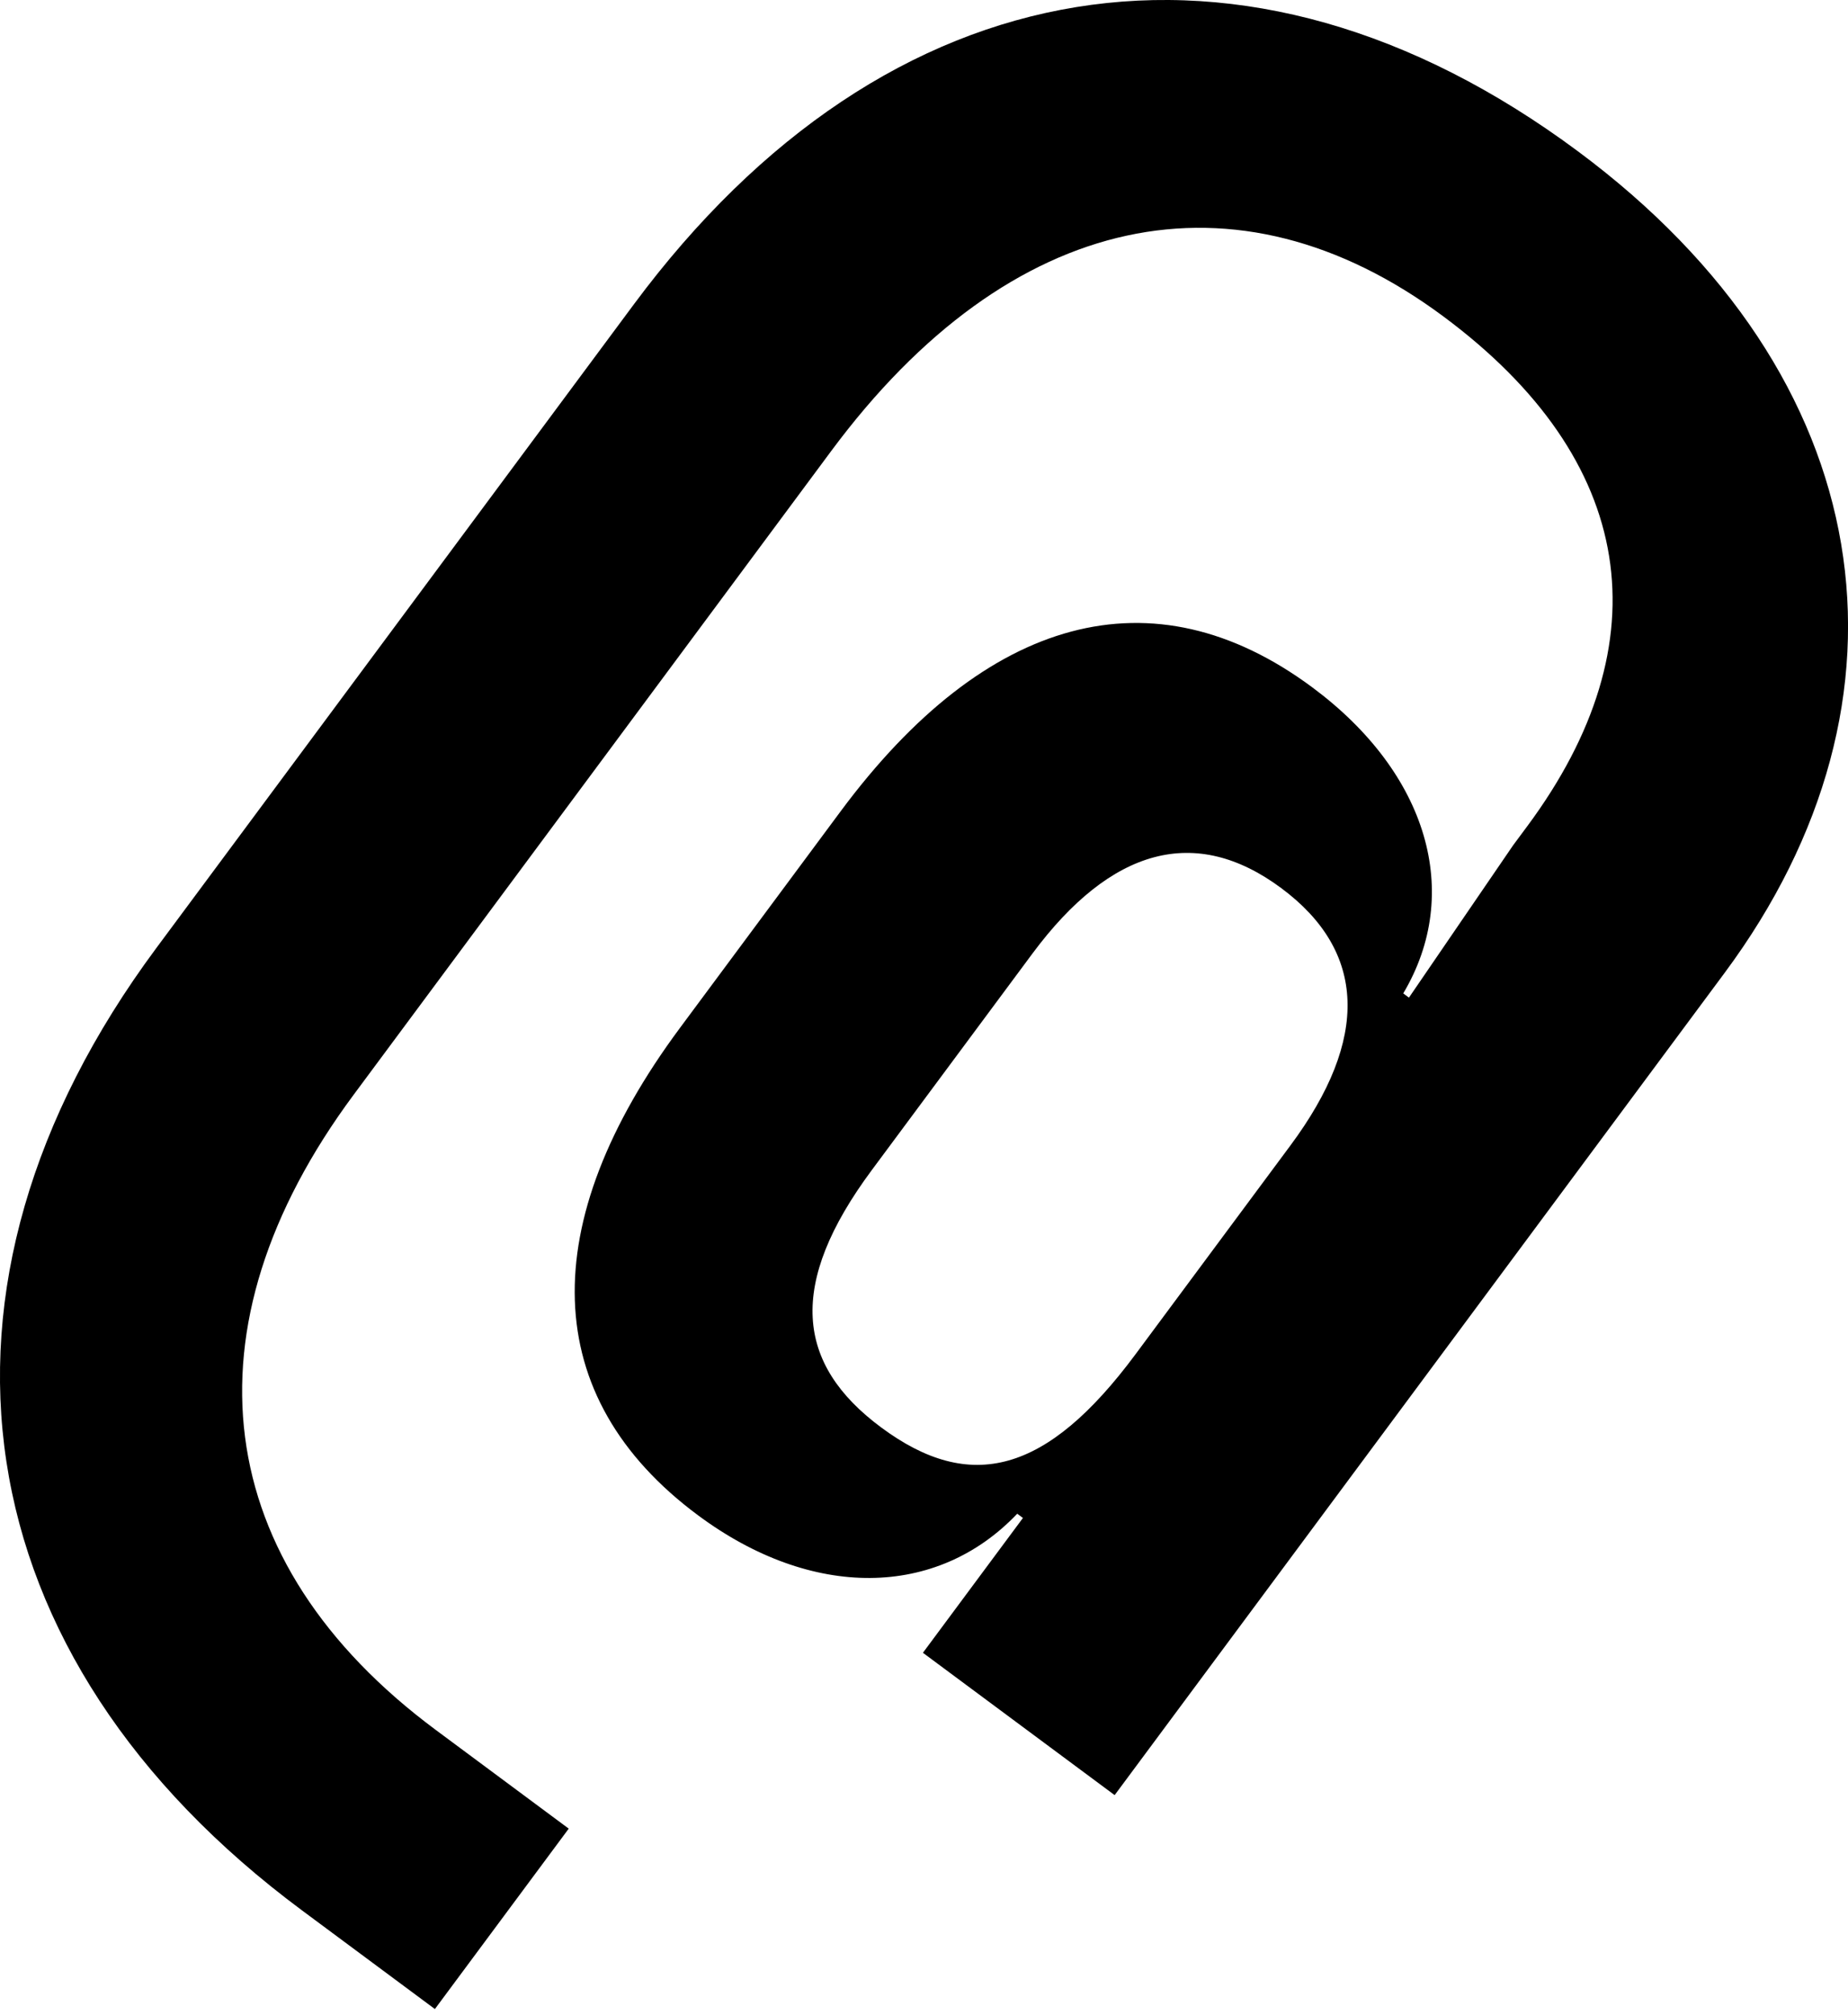 <?xml version="1.0" encoding="UTF-8"?> <svg xmlns="http://www.w3.org/2000/svg" width="111" height="121" viewBox="0 0 111 121" fill="none"> <path d="M18.14 114.709L26.122 120.632L34.161 109.8L26.179 103.877C12.61 93.807 10.834 79.759 21.242 65.734L49.928 27.079C60.674 12.597 74.263 9.774 86.692 18.997C98.322 27.628 99.94 38.553 91.732 49.614L90.886 50.754L84.628 59.902L84.286 59.648C87.862 53.638 85.78 46.435 78.825 41.273C69.247 34.166 59.208 36.971 50.492 48.716L40.846 61.715C32.13 73.46 32.353 83.881 41.932 90.989C48.773 96.066 56.27 95.971 61.1 90.891L61.443 91.145L55.435 99.241L66.951 107.787L103.591 58.414C115.776 41.994 113.008 22.612 94.763 9.073C74.809 -5.735 53.3 -2.246 38.069 18.279L9.384 56.933C-5.763 77.344 -2.385 99.478 18.14 114.709ZM52.923 85.707C47.792 81.9 47.285 77.103 52.362 70.261L62.009 57.262C66.747 50.877 71.824 49.516 76.955 53.324C82.086 57.132 82.255 62.385 77.516 68.77L68.208 81.313C62.877 88.497 58.283 89.684 52.923 85.707Z" fill="black"></path> </svg> 